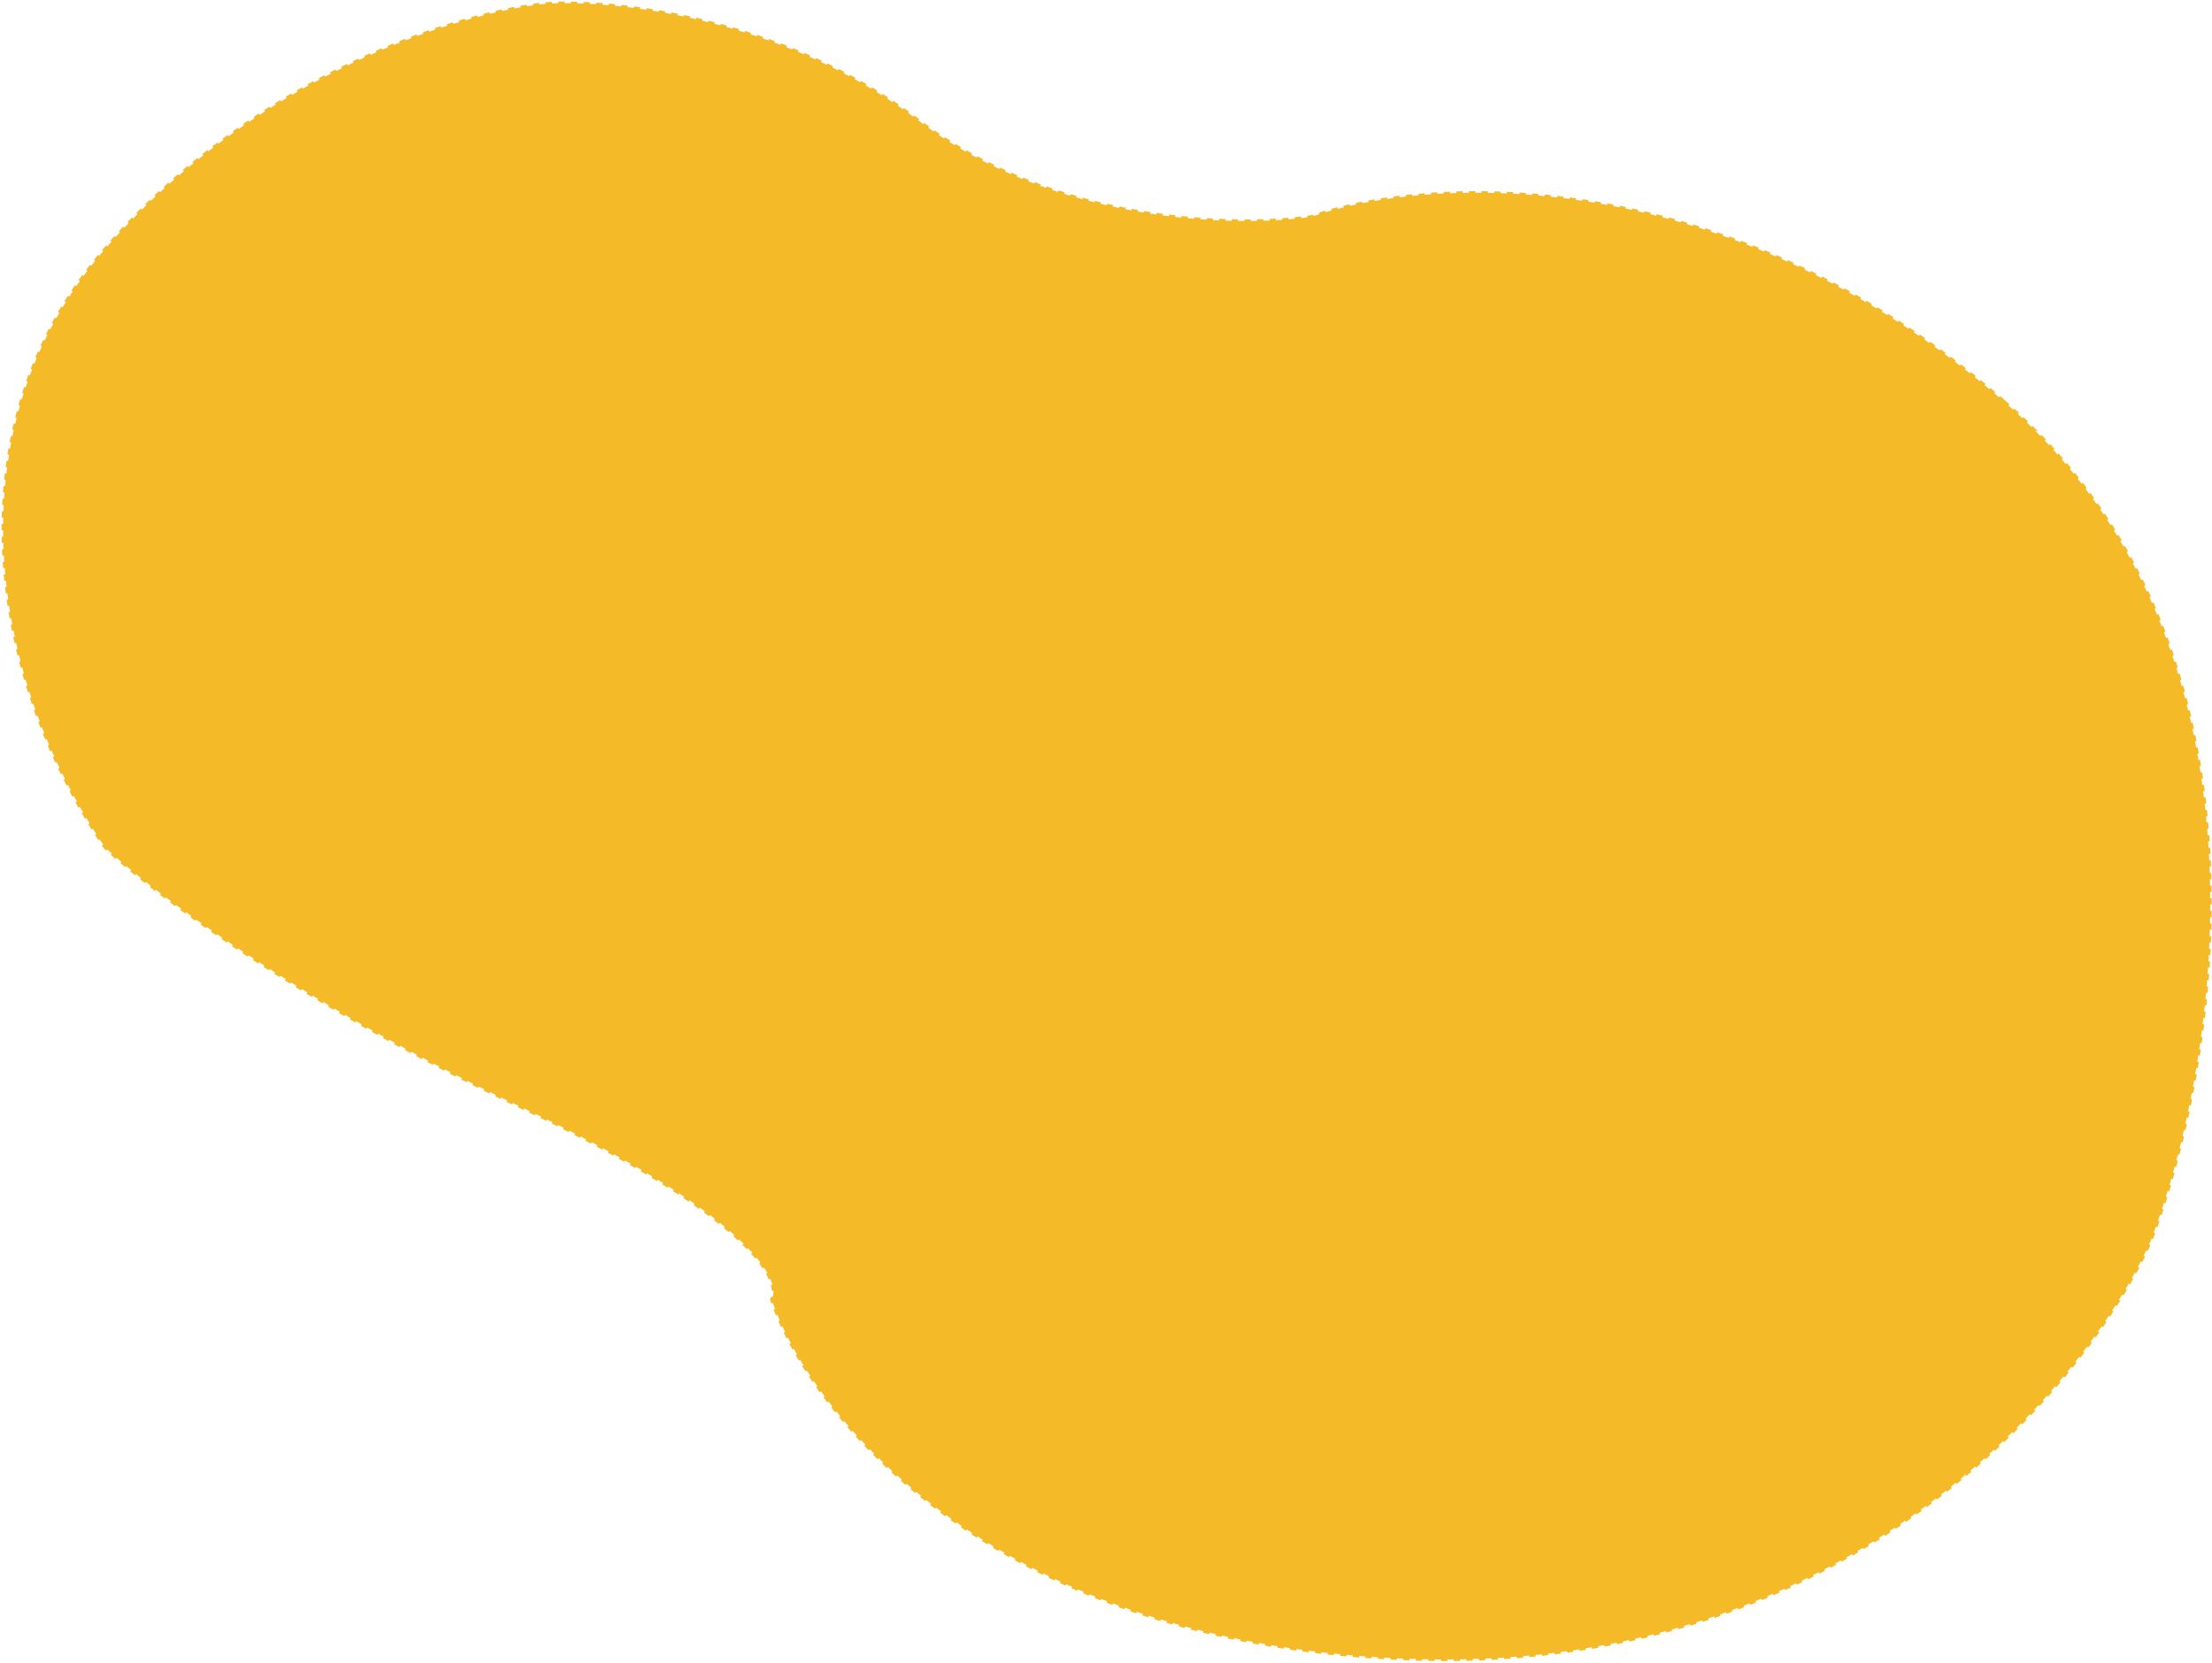 <?xml version="1.0" encoding="UTF-8"?> <svg xmlns="http://www.w3.org/2000/svg" width="701" height="527" viewBox="0 0 701 527" fill="none"><path d="M635.042 127.179C545.842 49.979 451.543 56.012 415.543 68.679C392.043 72.179 334.242 70.979 291.042 38.179C247.842 5.379 194.376 -0.155 173.043 1.179C146.543 3.845 81.442 23.179 33.042 79.179C-15.357 135.179 -3.682 214 33.319 268.5C47.319 281.667 93.043 316.679 165.043 350.679C237.043 384.679 248.043 405.512 244.543 411.679C256.876 448.345 315.443 522.479 451.043 525.679C586.643 528.879 661.209 438.679 681.542 393.179C703.209 336.679 724.242 204.379 635.042 127.179Z" fill="#F4BA28" stroke="#F4BA28" stroke-dasharray="2 2"></path></svg> 